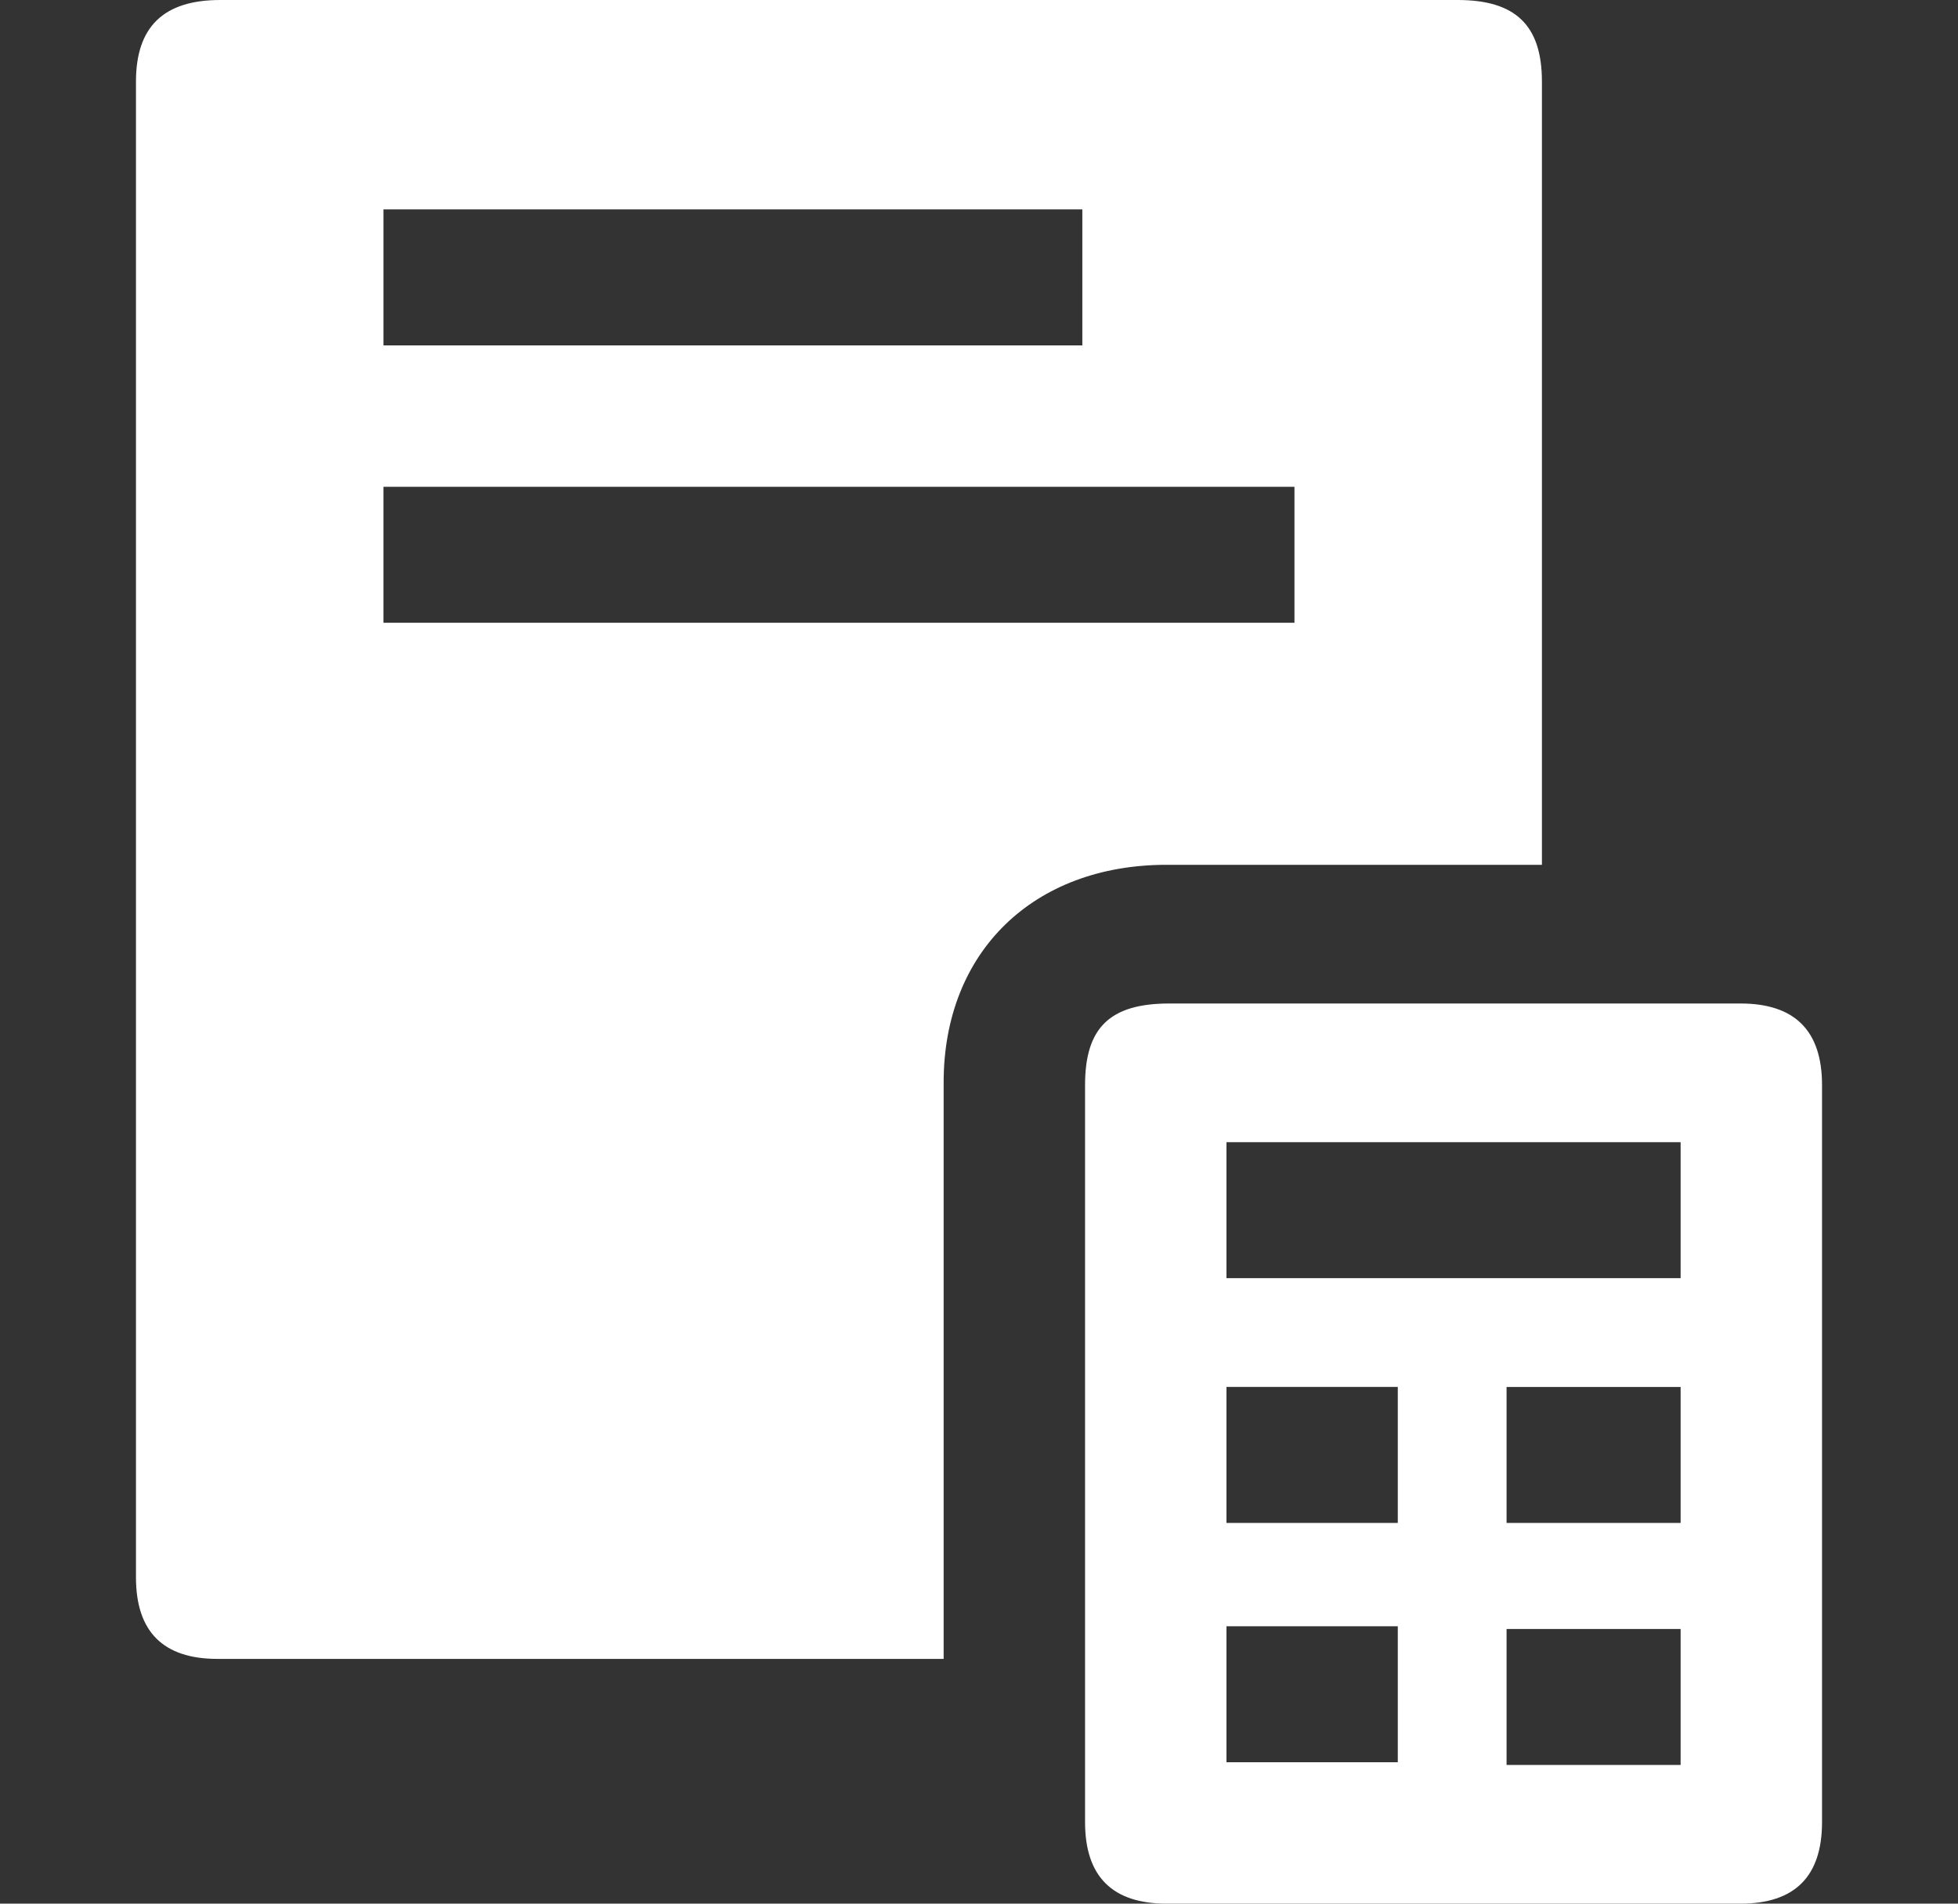 <?xml version="1.0" encoding="utf-8"?>
<!-- Generator: Adobe Illustrator 24.0.1, SVG Export Plug-In . SVG Version: 6.00 Build 0)  -->
<svg version="1.1" id="Layer_1" xmlns="http://www.w3.org/2000/svg" xmlns:xlink="http://www.w3.org/1999/xlink" x="0px" y="0px"
	 viewBox="0 0 72 70" style="enable-background:new 0 0 72 70;" xml:space="preserve">
<rect x="0" y="0" width="72" height="70" fill="#333333" stroke="none"/>
<style type="text/css">
	.st0{clip-path:url(#SVGID_2_);}
	.st1{clip-path:url(#SVGID_4_);}
	.st2{fill:#FFFFFF;}
</style>
<g>
	<defs>
		<rect id="SVGID_1_" y="0" width="72" height="70"/>
	</defs>
	<clipPath id="SVGID_2_">
		<use xlink:href="#SVGID_1_"  style="overflow:visible;"/>
	</clipPath>
	<g class="st0">
		<g>
			<defs>
				<rect id="SVGID_3_" x="5" y="0" width="62" height="70"/>
			</defs>
			<clipPath id="SVGID_4_">
				<use xlink:href="#SVGID_3_"  style="overflow:visible;"/>
			</clipPath>
			<g class="st1">
				<path class="st2" d="M56.7,31.8c-0.4,0-0.6,0-0.9,0c-4.3,0-8.6,0-12.9,0c-4.9,0-8.2,3.2-8.2,8c0,6.8,0,13.5,0,20.2
					c0,0.3,0,0.6,0,1c-0.3,0-0.6,0-0.8,0c-8.6,0-17.2,0-25.9,0c-2,0-3-1-3-3C5,39.8,5,21.4,5,3C5,1,6,0,8.1,0c15.2,0,30.3,0,45.5,0
					c2.1,0,3.1,0.9,3.1,3c0,9.4,0,18.7,0,28C56.7,31.3,56.7,31.5,56.7,31.8z M47.6,17.9c-11.2,0-22.3,0-33.5,0c0,1.7,0,3.4,0,5
					c11.2,0,22.3,0,33.5,0C47.6,21.1,47.6,19.5,47.6,17.9z M39.8,7.7c-8.6,0-17.2,0-25.7,0c0,1.7,0,3.4,0,5c8.6,0,17.2,0,25.7,0
					C39.8,11,39.8,9.4,39.8,7.7z"/>
				<path class="st2" d="M39.9,53.4c0-4.5,0-9,0-13.5c0-2.1,0.9-3,3.1-3c7,0,14,0,21,0c2,0,3,1,3,3c0,9,0,18.1,0,27.1c0,2-1,3-3,3
					c-7,0-14.1,0-21.1,0c-2,0-3-1-3-3C39.9,62.5,39.9,58,39.9,53.4z M45.1,47c5.6,0,11.2,0,16.7,0c0-1.7,0-3.4,0-5
					c-5.6,0-11.1,0-16.7,0C45.1,43.7,45.1,45.3,45.1,47z M55.4,56c2.1,0,4.3,0,6.4,0c0-1.7,0-3.4,0-5c-2.1,0-4.3,0-6.4,0
					C55.4,52.6,55.4,54.2,55.4,56z M55.4,59.9c0,1.7,0,3.4,0,5c2.1,0,4.3,0,6.4,0c0-1.7,0-3.3,0-5C59.7,59.9,57.6,59.9,55.4,59.9z
					 M45.1,51c0,1.7,0,3.4,0,5c2.1,0,4.3,0,6.3,0c0-1.7,0-3.3,0-5C49.3,51,47.3,51,45.1,51z M45.1,59.8c0,1.7,0,3.4,0,5
					c2.1,0,4.2,0,6.3,0c0-1.7,0-3.4,0-5C49.3,59.8,47.3,59.8,45.1,59.8z"/>
			</g>
		</g>
	</g>
</g>
</svg>
